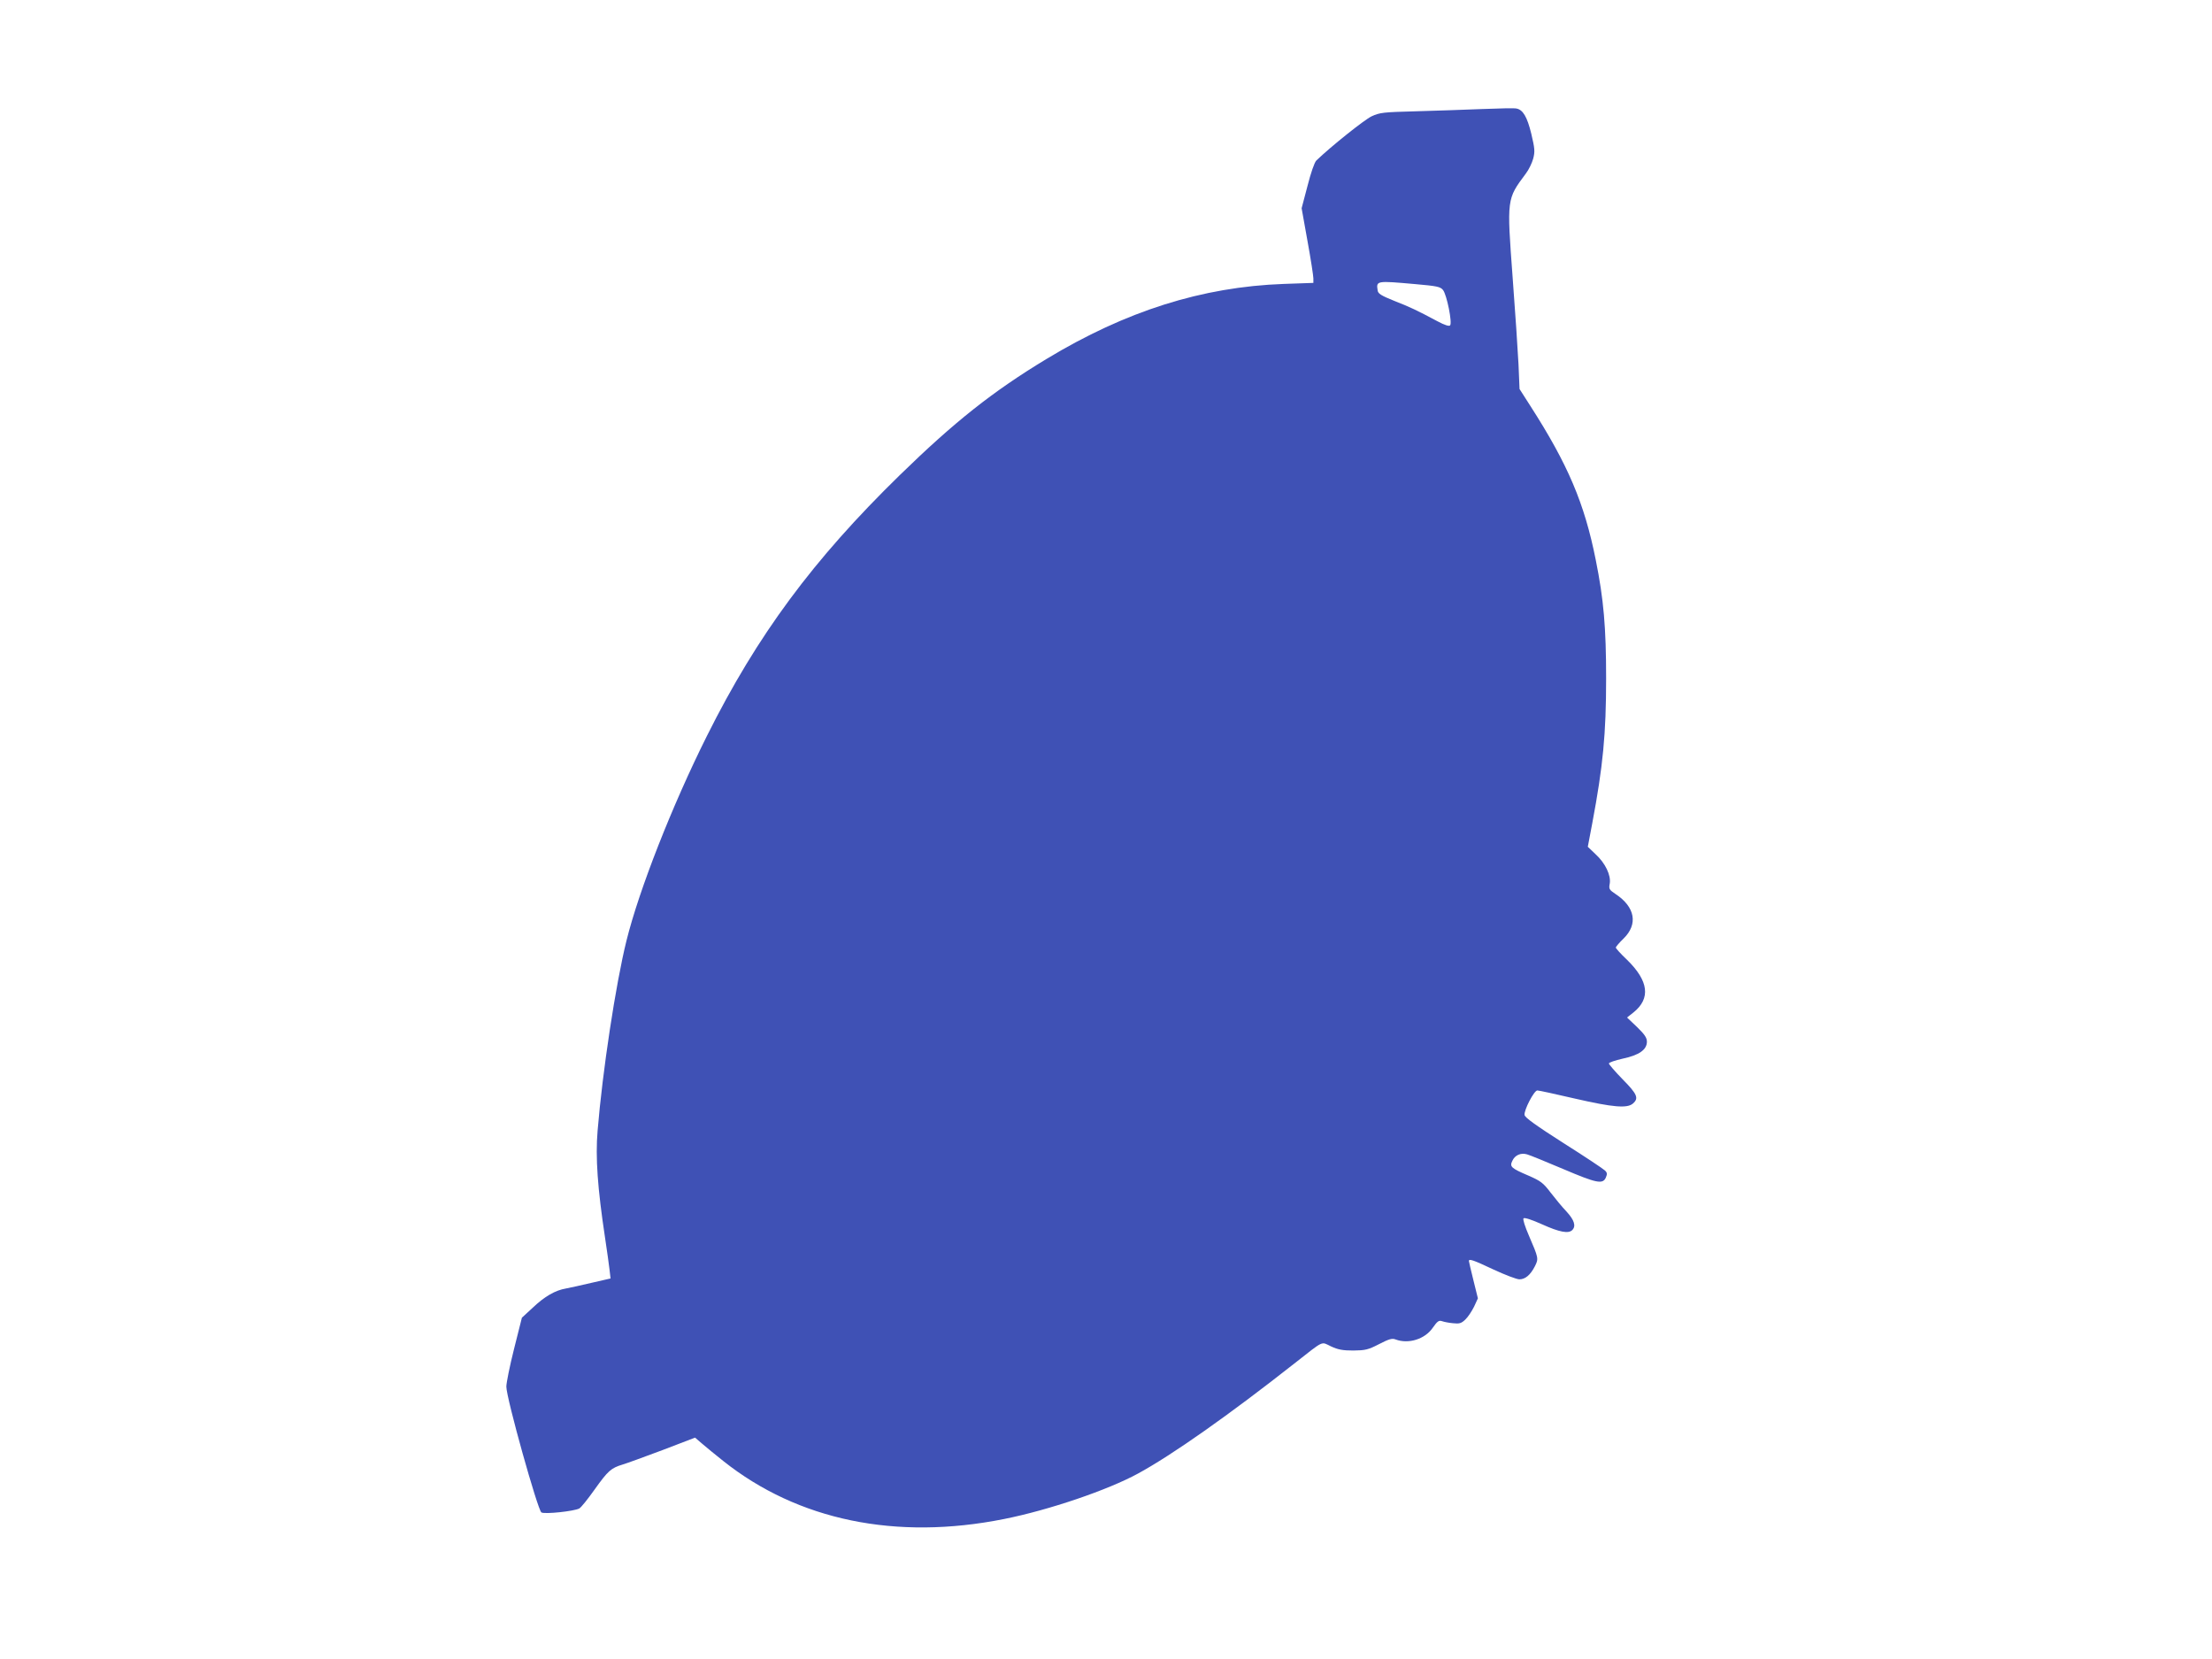 <?xml version="1.0" standalone="no"?>
<!DOCTYPE svg PUBLIC "-//W3C//DTD SVG 20010904//EN"
 "http://www.w3.org/TR/2001/REC-SVG-20010904/DTD/svg10.dtd">
<svg version="1.0" xmlns="http://www.w3.org/2000/svg"
 width="1280pt" height="960pt" viewBox="0 0 1280 960"
 preserveAspectRatio="xMidYMid meet">
<g transform="translate(0,960) scale(0.1,-0.1)"
fill="#3f51b5" stroke="none">
<path d="M8575 8969 c-99 -4 -271 -10 -383 -13 -188 -5 -207 -7 -255 -29 -42
-20 -235 -174 -320 -256 -11 -11 -32 -72 -51 -147 l-34 -129 34 -190 c19 -104
34 -202 34 -216 l0 -26 -172 -6 c-472 -17 -914 -157 -1372 -434 -311 -188
-532 -363 -850 -673 -500 -488 -824 -925 -1115 -1508 -201 -402 -393 -891
-466 -1186 -62 -250 -139 -757 -167 -1100 -13 -153 0 -332 43 -617 11 -74 23
-157 26 -185 l6 -52 -109 -25 c-60 -14 -127 -29 -149 -33 -61 -10 -124 -46
-192 -111 l-63 -58 -45 -179 c-25 -99 -45 -198 -45 -220 0 -66 182 -716 203
-728 20 -11 189 7 219 23 10 5 50 55 89 110 77 108 95 124 161 144 24 7 128
45 232 84 l188 72 42 -36 c22 -19 77 -64 121 -99 432 -344 1000 -461 1625
-336 261 52 601 168 775 263 197 107 529 341 905 637 176 138 153 127 212 99
41 -19 68 -24 129 -24 69 1 85 4 149 37 58 30 76 35 96 27 75 -28 170 2 215
68 26 37 35 44 53 38 11 -4 40 -10 64 -12 37 -4 48 -1 71 21 16 15 38 49 51
75 l22 48 -26 105 c-14 57 -26 107 -26 111 0 15 27 5 144 -50 67 -31 133 -56
148 -56 34 0 64 25 90 76 22 44 21 47 -34 175 -24 55 -37 97 -32 102 6 6 50
-9 108 -35 100 -45 152 -55 174 -33 23 23 12 58 -33 107 -25 26 -66 76 -93
111 -42 55 -56 66 -127 97 -101 43 -110 52 -94 85 15 34 50 49 86 38 15 -4
108 -42 207 -84 195 -83 230 -90 248 -51 9 21 9 29 -5 42 -9 9 -117 81 -239
158 -158 101 -224 148 -226 163 -4 28 55 142 74 142 8 0 106 -21 217 -47 222
-51 304 -58 337 -28 34 30 24 54 -60 139 -44 45 -80 87 -80 92 0 6 36 18 80
28 95 20 140 52 140 98 0 23 -13 42 -57 85 l-58 55 38 30 c100 81 87 182 -38
304 -36 34 -65 66 -65 71 0 4 20 28 45 52 85 83 67 183 -47 258 -36 24 -39 29
-33 60 8 47 -25 118 -82 170 l-45 43 26 137 c62 330 80 515 80 838 0 293 -14
457 -60 685 -65 327 -161 553 -379 892 l-62 97 -6 143 c-4 79 -19 305 -34 503
-34 458 -34 452 76 600 17 22 36 61 43 87 11 42 9 59 -11 144 -24 98 -48 139
-86 146 -11 3 -101 1 -200 -3z m-386 -1013 c125 -11 146 -15 161 -34 22 -27
55 -191 41 -205 -6 -6 -30 1 -73 24 -120 64 -158 82 -250 118 -75 30 -94 42
-96 60 -9 57 -8 57 217 37z"/>
</g>
</svg>
